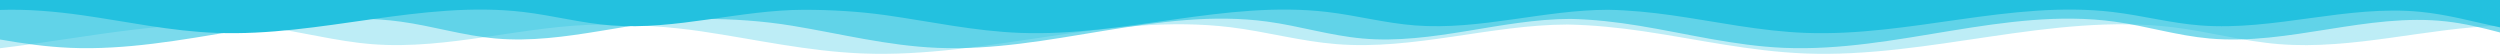 <?xml version="1.0" encoding="UTF-8"?>
<svg xmlns="http://www.w3.org/2000/svg" width="1440" height="31" viewBox="0 0 1440 31" fill="none">
  <g clip-path="url(#clip0_22_149)">
    <path opacity="0.3" d="M-1.66992e-05 27.784C51.452 21.66 102.298 9.468 153.166 15.709C173.84 18.244 193.149 23.754 214.112 25.424C258.687 28.978 302.951 14.219 347.223 14.131C366.029 14.131 385.686 15.345 404.048 18.058C434.945 22.625 465.054 29.576 496.976 30.799C568.677 33.547 638.778 7.106 708.922 15.71C729.596 18.246 748.905 23.755 769.868 25.426C814.446 28.979 858.707 14.221 902.979 14.133C917.758 14.403 932.734 15.958 946.951 18.06C977.847 22.626 1007.96 29.577 1039.88 30.801C1111.58 33.549 1181.68 7.107 1251.82 15.712C1272.5 18.247 1291.81 23.757 1312.77 25.427C1355.38 28.822 1397.69 16.019 1440 14.8L1440 0.002L-1.9128e-05 0.002L-1.66992e-05 27.784Z" fill="#23C1DF"></path>
    <path opacity="0.6" d="M-6.14932e-05 22.746C13.24 25.067 26.597 26.965 40.326 27.551C104.753 30.299 167.739 3.858 230.768 12.462C249.344 14.998 266.694 20.507 285.533 22.178C325.586 25.731 365.358 10.973 405.135 10.885C422.034 10.885 439.696 12.099 456.195 14.812C483.957 19.378 511.011 26.329 539.693 27.553C604.12 30.301 667.105 3.859 730.134 12.464C748.71 14.999 766.061 20.509 784.896 22.18C824.95 25.733 864.722 10.974 904.499 10.886C917.78 11.157 931.236 12.711 944.009 14.813C971.771 19.38 998.825 26.331 1027.51 27.555C1091.93 30.303 1154.92 3.861 1217.95 12.466C1236.52 15.001 1253.87 20.511 1272.71 22.181C1318.42 26.238 1363.77 7.187 1409.17 12.356C1419.73 13.558 1429.92 16.042 1440 18.699L1440 0.003L-0.003 0.004L-0.003 22.746L-6.14932e-05 22.746Z" fill="#23C1DF"></path>
    <path d="M47.349 8.769C73.094 12.417 98.182 17.972 124.779 18.95C184.522 21.145 242.932 0.017 301.38 6.893C318.606 8.919 334.694 13.321 352.164 14.657C389.304 17.497 426.186 5.704 463.075 5.633C478.743 5.633 495.123 6.602 510.422 8.771C536.166 12.419 561.254 17.973 587.851 18.951C647.594 21.147 706.004 0.018 764.452 6.894C781.678 8.92 797.766 13.322 815.236 14.659C852.379 17.498 889.258 5.706 926.147 5.634C938.462 5.852 950.94 7.094 962.787 8.772C988.532 12.421 1013.62 17.975 1040.22 18.953C1099.96 21.148 1158.37 0.02 1216.82 6.896C1234.04 8.922 1250.13 13.324 1267.6 14.661C1309.99 17.902 1352.04 2.678 1394.15 6.81C1409.98 8.359 1424.93 12.598 1440 15.758L1440 0.002L-1.80887e-05 0.002L-1.75888e-05 5.719C15.693 5.161 32.049 6.602 47.347 8.771L47.349 8.769Z" fill="#23C1DF"></path>
  </g>
  <defs>
    <clipPath id="clip0_22_149">
      <rect width="1440" height="31" fill="white" transform="translate(1440 31) rotate(180)"></rect>
    </clipPath>
  </defs>
</svg>
